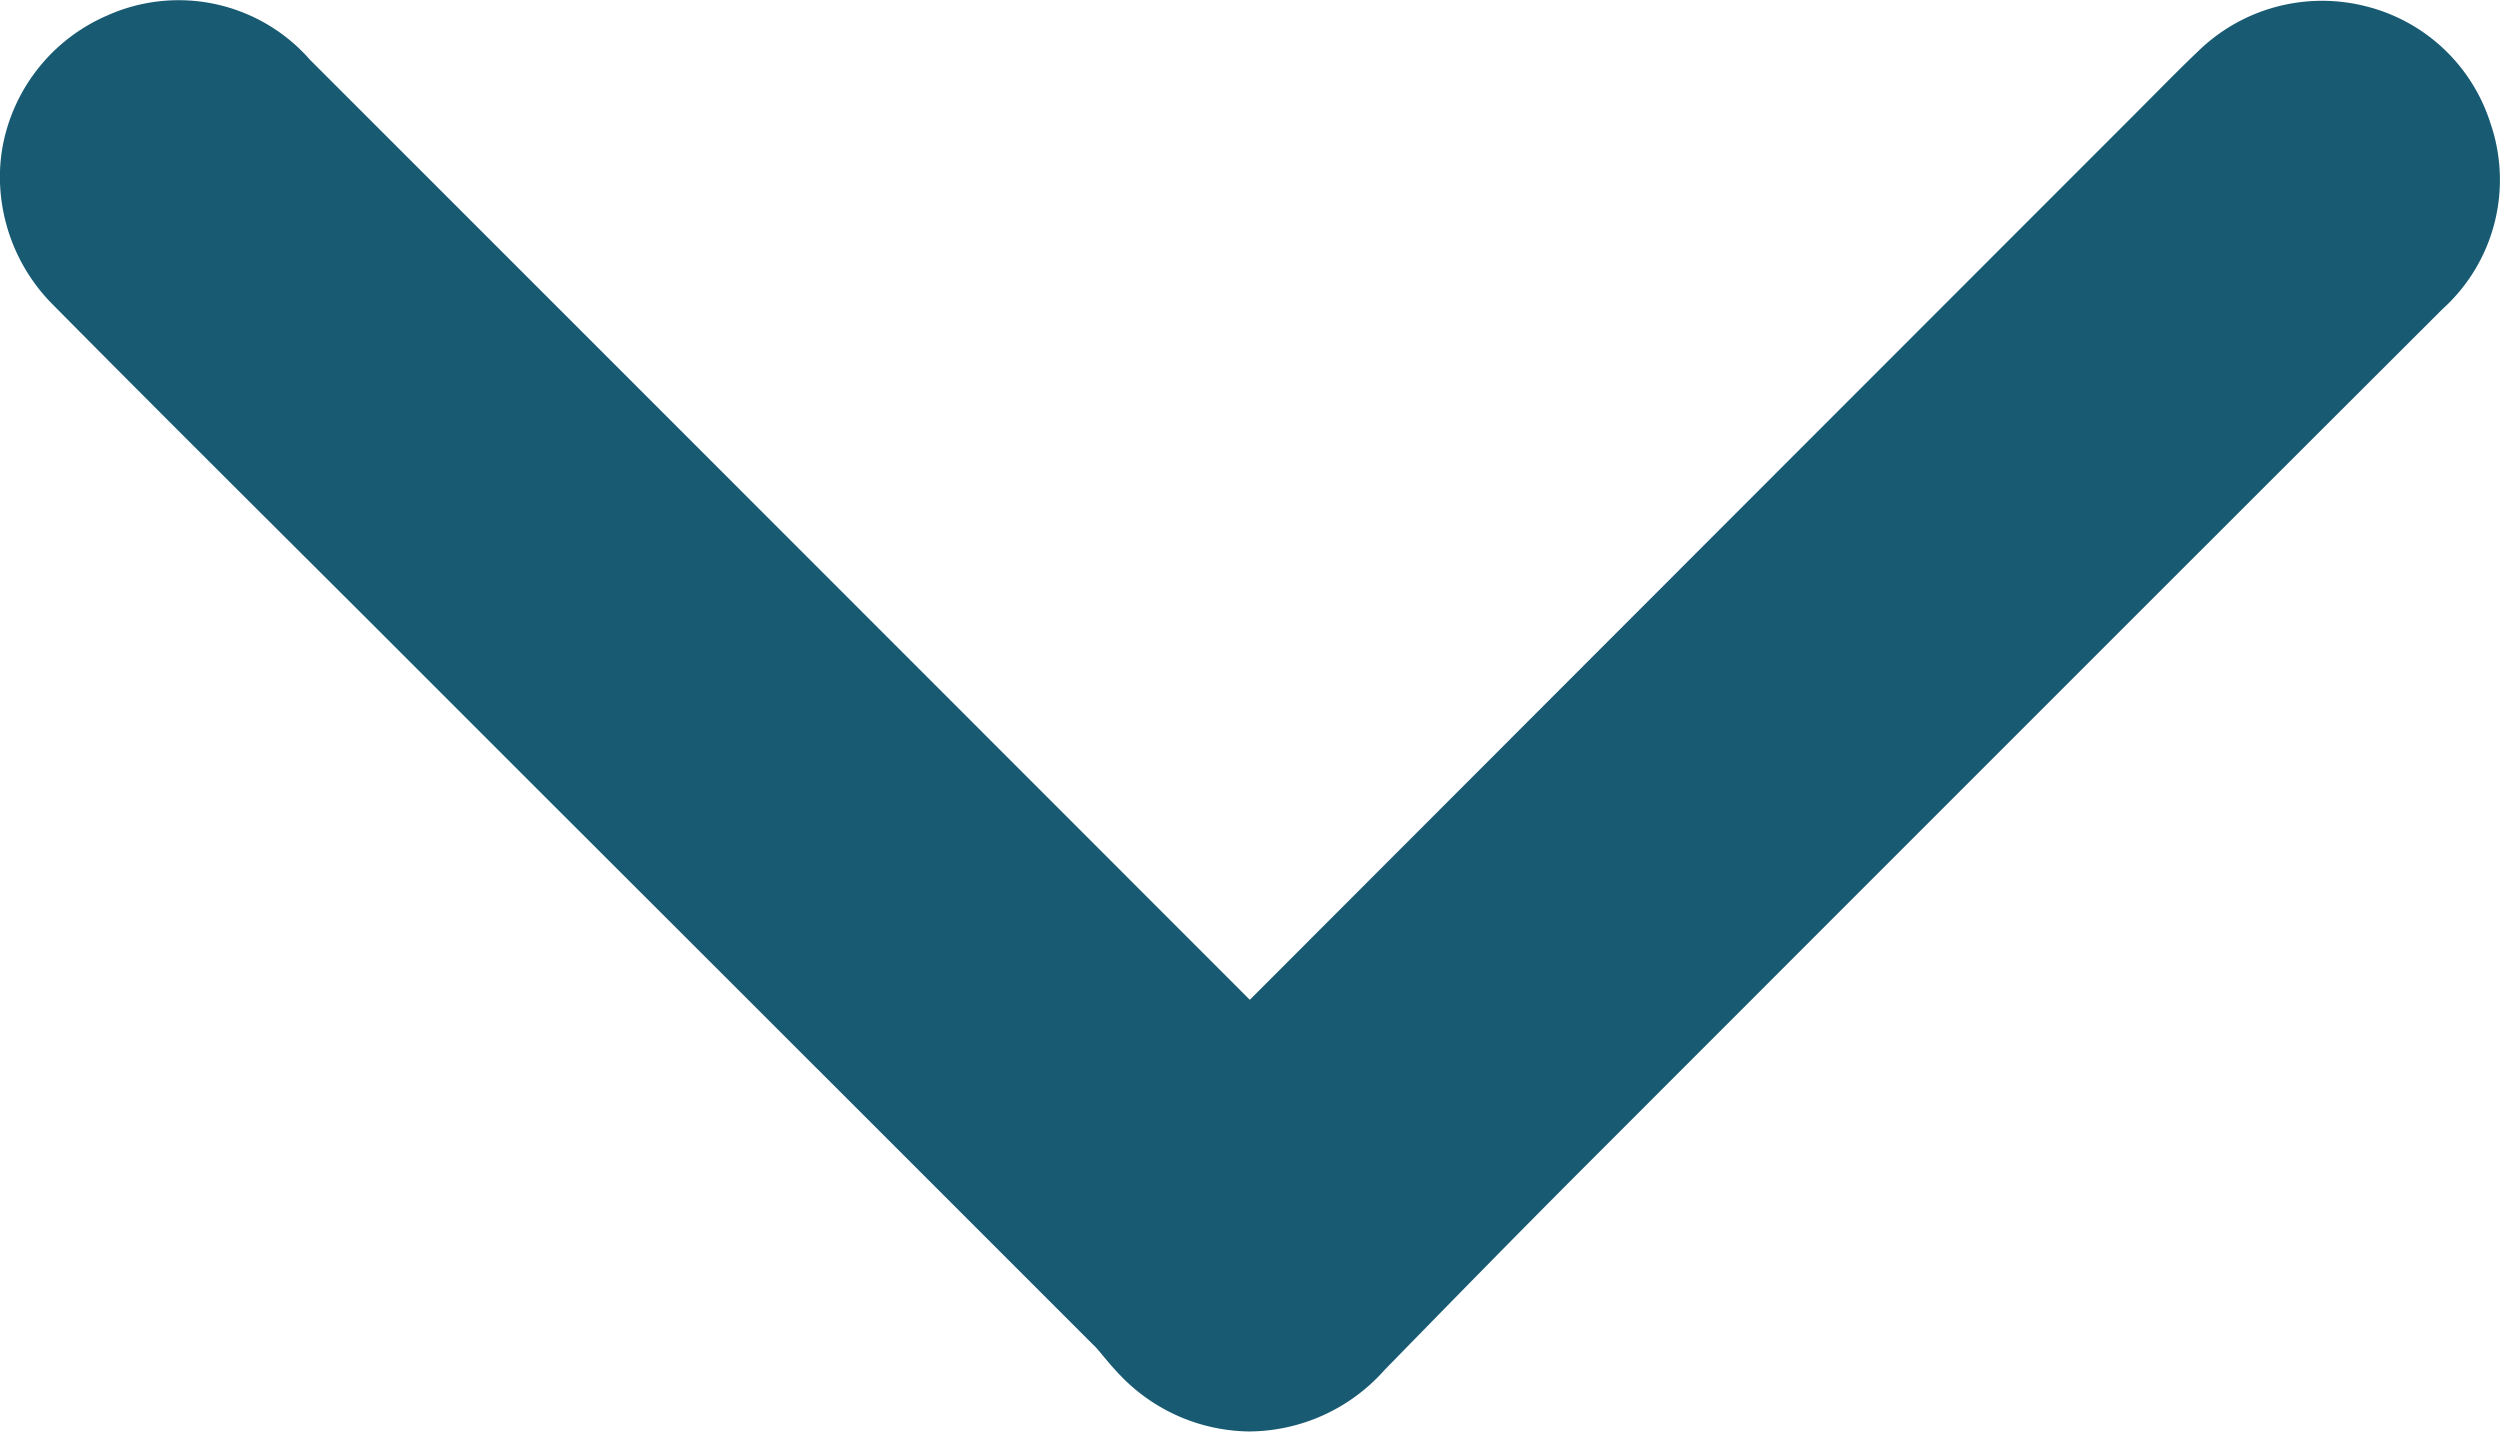 <svg xmlns="http://www.w3.org/2000/svg" width="25.35" height="14.516" viewBox="0 0 25.35 14.516">
  <path id="Tracé_803" data-name="Tracé 803" d="M-4860.44,2664.224q4.764-4.765,9.531-9.529-4.352-4.347-8.7-8.694l-.269-.269-.19-.189c-.153-.152-.313-.31-.468-.473a1.8,1.8,0,0,1-.447-1.693,1.776,1.776,0,0,1,1.188-1.263,1.765,1.765,0,0,1,1.881.486c2.72,2.725,5.583,5.587,8.75,8.752.664.663,1.347,1.331,2.008,1.976l.049.045a1.849,1.849,0,0,1,.575,1.328,1.837,1.837,0,0,1-.575,1.313c-.061.059-.121.11-.175.155s-.1.081-.132.117q-2.873,2.872-5.743,5.746l-1.631,1.631-.906.909c-.74.742-1.506,1.51-2.265,2.261a1.839,1.839,0,0,1-1.29.536,1.758,1.758,0,0,1-.331-.031,1.806,1.806,0,0,1-1.308-1.053A1.77,1.77,0,0,1-4860.44,2664.224Z" transform="translate(2667.368 4861.047) rotate(90)" fill="#175a72"/>
</svg>
